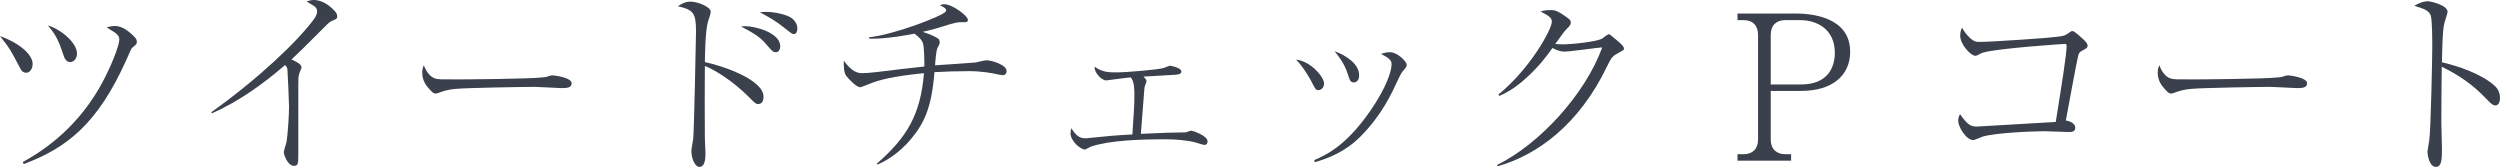 <?xml version="1.0" encoding="UTF-8"?><svg id="_イヤー_2" xmlns="http://www.w3.org/2000/svg" viewBox="0 0 372.089 24.839"><defs><style>.cls-1{fill:#3a404c;}</style></defs><g id="design"><g><path class="cls-1" d="M4.859,9.51c0,.63-.36,1.319-.96,1.319-.359,0-.66-.209-.81-.51C1.56,7.409,1.53,7.319,0,5.37c3.06,1.109,4.859,2.82,4.859,4.14Zm-1.47,14.609c2.1-1.17,7.5-4.29,11.399-11.04,1.8-3.149,2.97-6.389,2.97-7.17,0-.719-.449-.959-1.89-1.829,.3-.091,.69-.21,1.229-.21,.75,0,1.561,.33,2.61,1.32,.6,.539,.66,.75,.66,1.049,0,.301-.091,.391-.69,.871-.12,.09-.18,.24-.869,1.799-4.291,9.57-8.881,13.109-15.27,15.51l-.15-.3ZM11.459,7.95c0,.84-.51,1.289-1.05,1.289-.6,0-.87-.719-.99-1.109-.75-2.279-1.199-3.029-2.279-4.35,2.16,.689,4.319,2.699,4.319,4.17Z"/><path class="cls-1" d="M31.439,16.71c7.11-5.07,12.84-10.561,15.27-13.83,.45-.63,.48-.96,.48-1.14,0-.21,0-.54-.45-.841-.18-.119-.96-.6-1.11-.689,.3-.09,.66-.21,1.08-.21,1.261,0,2.34,.841,2.94,1.47,.359,.36,.539,.57,.539,.99,0,.33-.18,.391-.6,.57-.479,.18-.57,.27-1.439,1.14-3.24,3.239-3.6,3.601-4.77,4.68,.6,.271,1.499,.69,1.499,1.17,0,.15-.3,.78-.329,.9-.15,.39-.15,.93-.15,1.739v10.29c0,1.26,0,1.739-.63,1.739-.99,0-1.53-1.709-1.53-2.039,0-.21,.3-1.141,.36-1.32,.239-1.08,.42-4.289,.42-5.49,0-.689-.21-5.249-.24-5.52-.06-.3-.12-.39-.36-.629-3.3,2.85-6.869,5.398-10.859,7.169l-.12-.149Z"/><path class="cls-1" d="M64.83,11.7c.42,.119,.72,.119,3.359,.119,.54,0,10.47-.06,12.569-.3,.57-.06,.601-.06,.96-.21,.181-.061,.36-.09,.57-.09,.149,0,2.79,.3,2.79,1.17,0,.721-.78,.721-1.59,.721-.45,0-3.27-.181-3.9-.181-1.8,0-10.289,.149-11.76,.3-.359,.03-1.229,.12-2.069,.42-.57,.21-.72,.27-.93,.27s-.391,0-1.11-.869c-.21-.24-.87-1.02-.87-2.16,0-.42,.03-.779,.24-1.17,.39,1.08,1.05,1.8,1.74,1.98Z"/><path class="cls-1" d="M113.639,14.399c0,.811-.39,1.08-.75,1.08-.42,0-.479-.09-1.5-1.109-2.31-2.311-4.979-3.961-6.479-4.561-.03,.48-.03,10.26,0,10.77,0,.391,.09,1.86,.09,2.16,0,.63,0,2.1-.899,2.1-.69,0-1.2-1.32-1.2-2.369,0-.301,.21-1.381,.27-1.771,.12-.69,.42-15.329,.42-15.96,0-2.76-.33-3.27-2.699-3.809,.359-.24,.99-.69,1.89-.69,.96,0,3,.75,3,1.5,0,.3-.271,1.021-.36,1.319-.449,1.32-.479,4.65-.51,6.18,2.55,.541,8.729,2.58,8.729,5.16Zm-2.67-10.5c1.351,0,5.16,.931,5.16,3,0,.33-.181,.871-.63,.871-.45,0-.54-.121-1.53-1.261-.87-1.021-1.77-1.56-3.689-2.579,.06,0,.51-.031,.689-.031Zm3.12-2.129c1.05,0,2.4,.27,3.27,.66,.93,.389,1.32,1.229,1.32,1.799,0,.301-.09,.84-.51,.84-.24,0-.33-.06-1.17-.719-1.59-1.291-2.4-1.711-3.9-2.521,.42-.06,.66-.06,.99-.06Z"/><path class="cls-1" d="M130.499,24.359c4.44-3.87,6.51-7.229,7.021-13.47-4.71,.48-6.72,.99-8.399,1.71-.181,.06-.961,.39-1.08,.39-.57,0-1.711-1.199-2.101-1.709-.42-.57-.359-1.86-.359-2.25,1.2,1.619,1.979,1.859,2.76,1.859,.479,0,1.319-.061,2.28-.18,3.119-.391,3.479-.42,6.959-.811,0-.959-.029-2.879-.21-3.449-.18-.541-.479-.811-1.26-1.44-.51,.12-4.35,.841-6.75,.75v-.21c3.87-.42,10.979-3.21,11.37-3.81,.06-.06,.09-.12,.09-.21,0-.18-.061-.33-.93-.75,.359-.15,.51-.15,.659-.15,1.17,0,3.511,1.71,3.511,2.34,0,.271-.24,.33-.421,.33-1.229,0-1.319,0-3.39,.66-1.439,.45-2.37,.66-2.91,.779,1.561,.511,2.19,.931,2.34,1.051,.12,.119,.181,.3,.181,.48,0,.209-.03,.33-.33,.869-.181,.33-.3,1.71-.36,2.58,1.65-.12,4.35-.27,6.03-.42,.239-.029,1.35-.33,1.59-.33,.78,0,3.03,.66,3.03,1.62,0,.271-.181,.601-.57,.601-.09,0-.301-.031-.63-.091-.9-.21-2.431-.51-4.44-.51-1.68,0-3.449,.06-5.1,.149-.42,5.28-1.529,7.59-3.449,9.9-2.07,2.49-4.17,3.479-5.04,3.869l-.091-.149Z"/><path class="cls-1" d="M170.64,12.09c0,.149-.301,.81-.301,.96-.09,1.08-.449,5.91-.539,6.869,3.449-.149,4.68-.209,6.06-.209,.51,0,.569,0,.689-.031,.15-.029,.63-.239,.75-.239s2.431,.72,2.431,1.59c0,.271-.15,.54-.451,.54-.209,0-1.109-.301-1.289-.359-1.41-.361-3.061-.48-4.53-.48-3.84,0-8.249,.15-11.069,1.08-.18,.06-.78,.449-.93,.449-.54,0-2.131-1.17-2.131-2.459,0-.271,.061-.451,.121-.721,.899,1.471,1.56,1.5,2.22,1.5,.239,0,3.18-.33,3.659-.359,.54-.061,2.521-.18,3.21-.211,.24-3.51,.3-4.469,.3-5.85,0-.84,0-1.979-.539-2.64-.57,.03-3.631,.45-3.66,.45-.66,0-1.83-1.17-1.71-2.04,1.14,.84,2.1,.84,3.33,.84,1.439,0,6.3-.42,6.96-.659,.149-.031,.779-.33,.899-.33,.09,0,1.71,.27,1.71,.869,0,.42-.57,.45-.96,.48-1.32,.061-3.39,.21-4.68,.27,.42,.42,.45,.54,.45,.69Z"/><path class="cls-1" d="M197.069,12.419c0,.601-.39,.99-.87,.99-.359,0-.42-.119-1.05-1.35,0,0-1.08-2.04-2.25-3.18,2.19,.21,4.17,2.609,4.17,3.539Zm-1.439,11.4c1.74-.75,5.129-2.25,9.09-8.49,2.159-3.449,2.399-5.25,2.399-5.789,0-.57-.39-.9-1.59-1.53,.39-.12,.84-.239,1.38-.239,1.05,0,2.46,1.379,2.46,1.859,0,.27-.06,.359-.601,.99-.18,.24-.27,.359-.539,.93-1.2,2.58-2.551,5.52-5.7,8.729-2.28,2.31-4.8,3.271-6.87,3.87l-.029-.33Zm6.659-12.629c0,.93-.569,1.079-.78,1.079-.51,0-.6-.271-.959-1.38-.45-1.41-1.351-2.58-1.92-3.27,1.739,.63,3.659,1.92,3.659,3.57Z"/><path class="cls-1" d="M222.84,24.539c6.329-3.12,13.109-10.529,15.63-17.489-.871,.061-4.801,.63-5.61,.63-.39,0-.87-.06-1.8-.54-.72,1.02-1.86,2.609-3.87,4.439-.989,.9-2.399,2.01-4.05,2.701l-.12-.211c4.771-3.899,7.95-9.719,7.95-10.859,0-.6-.54-.9-1.68-1.5,.27-.09,.689-.21,1.5-.21,.539,0,.899,0,2.369,1.05,.54,.391,.63,.51,.63,.811,0,.27-.12,.449-.45,.779-.449,.45-.539,.541-1.859,2.4,.24,.029,.75,.061,1.08,.061,1.5,0,5.22-.421,5.91-.871,.149-.09,.779-.629,.959-.629,.15,0,.24,.06,.42,.239,1.261,1.021,1.86,1.5,1.86,1.92,0,.181-.06,.181-.69,.54-.989,.54-1.14,.63-1.829,2.07-4.14,8.639-10.38,13.229-16.319,14.879l-.03-.21Z"/><path class="cls-1" d="M268.079,13.53h-4.529v7.229c0,1.59,1.05,2.19,2.1,2.19h.93v.96h-7.979v-.96h.96c1.23,0,2.1-.75,2.1-2.19V5.19c0-1.41-.81-2.19-2.1-2.19h-.96v-.989h8.61c2.069,0,8.159,.359,8.159,5.699,0,3.48-2.61,5.82-7.29,5.82Zm-.09-10.53h-2.34c-1.26,0-2.1,.78-2.1,2.19v7.379h4.529c3.93,0,5.01-2.52,5.01-4.709,0-3.631-2.819-4.86-5.1-4.86Z"/><path class="cls-1" d="M308.879,18.989c0,.66-.57,.66-.99,.66-.57,0-3.09-.12-3.6-.12-2.04,0-7.5,.271-9.21,.81-.21,.061-1.17,.51-1.38,.51-1.05,0-2.25-1.949-2.25-2.879,0-.391,.12-.69,.271-.99,1.05,1.529,1.56,1.859,2.489,1.859,.24,0,10.979-.629,11.76-.689,.93-5.789,1.62-10.14,1.62-11.31,0-.271-.09-.3-.33-.3-.21,0-10.05,.66-12.119,1.289-.181,.031-.931,.48-1.08,.48-.811,0-2.311-1.77-2.311-2.97,0-.63,.15-.96,.271-1.229,.239,.42,.54,.93,1.17,1.529,.659,.6,1.02,.6,1.439,.6,1.53,0,11.069-.6,12.27-.869,.48-.09,.63-.21,1.2-.6,.12-.121,.24-.15,.39-.15,.271,0,1.41,1.08,1.71,1.35,.18,.18,.51,.51,.51,.84,0,.301-.209,.42-.84,.75-.33,.18-.449,.301-.569,.78-.36,1.649-.841,4.26-1.83,9.6,.6,.06,1.41,.45,1.41,1.05Z"/><path class="cls-1" d="M323.13,11.7c.42,.119,.72,.119,3.359,.119,.54,0,10.47-.06,12.569-.3,.57-.06,.601-.06,.96-.21,.18-.061,.36-.09,.57-.09,.149,0,2.789,.3,2.789,1.17,0,.721-.779,.721-1.59,.721-.449,0-3.27-.181-3.899-.181-1.8,0-10.29,.149-11.76,.3-.359,.03-1.229,.12-2.069,.42-.57,.21-.721,.27-.93,.27-.211,0-.391,0-1.11-.869-.21-.24-.87-1.02-.87-2.16,0-.42,.03-.779,.24-1.17,.39,1.08,1.05,1.8,1.74,1.98Z"/><path class="cls-1" d="M371.368,12.84c.45,.42,.721,1.05,.721,1.71,0,.72-.271,1.14-.69,1.14-.39,0-.689-.3-1.35-.989-2.16-2.281-4.41-3.69-6.63-4.771-.029,2.729-.06,5.521-.06,8.249,0,.631,.09,3.391,.09,3.931,0,1.44,0,2.729-.9,2.729-1.02,0-1.26-1.92-1.26-2.25,0-.06,.24-1.56,.271-1.74,.239-1.619,.449-12.568,.449-13.709,0-.93,0-4.02-.21-4.77-.21-.779-1.02-1.08-2.46-1.5,1.051-.66,1.891-.689,1.95-.689,.45,0,3,.569,3,1.59,0,.149-.3,1.049-.45,1.56-.33,1.021-.359,4.62-.39,5.94,2.25,.51,5.999,1.739,7.919,3.569Z"/></g></g></svg>